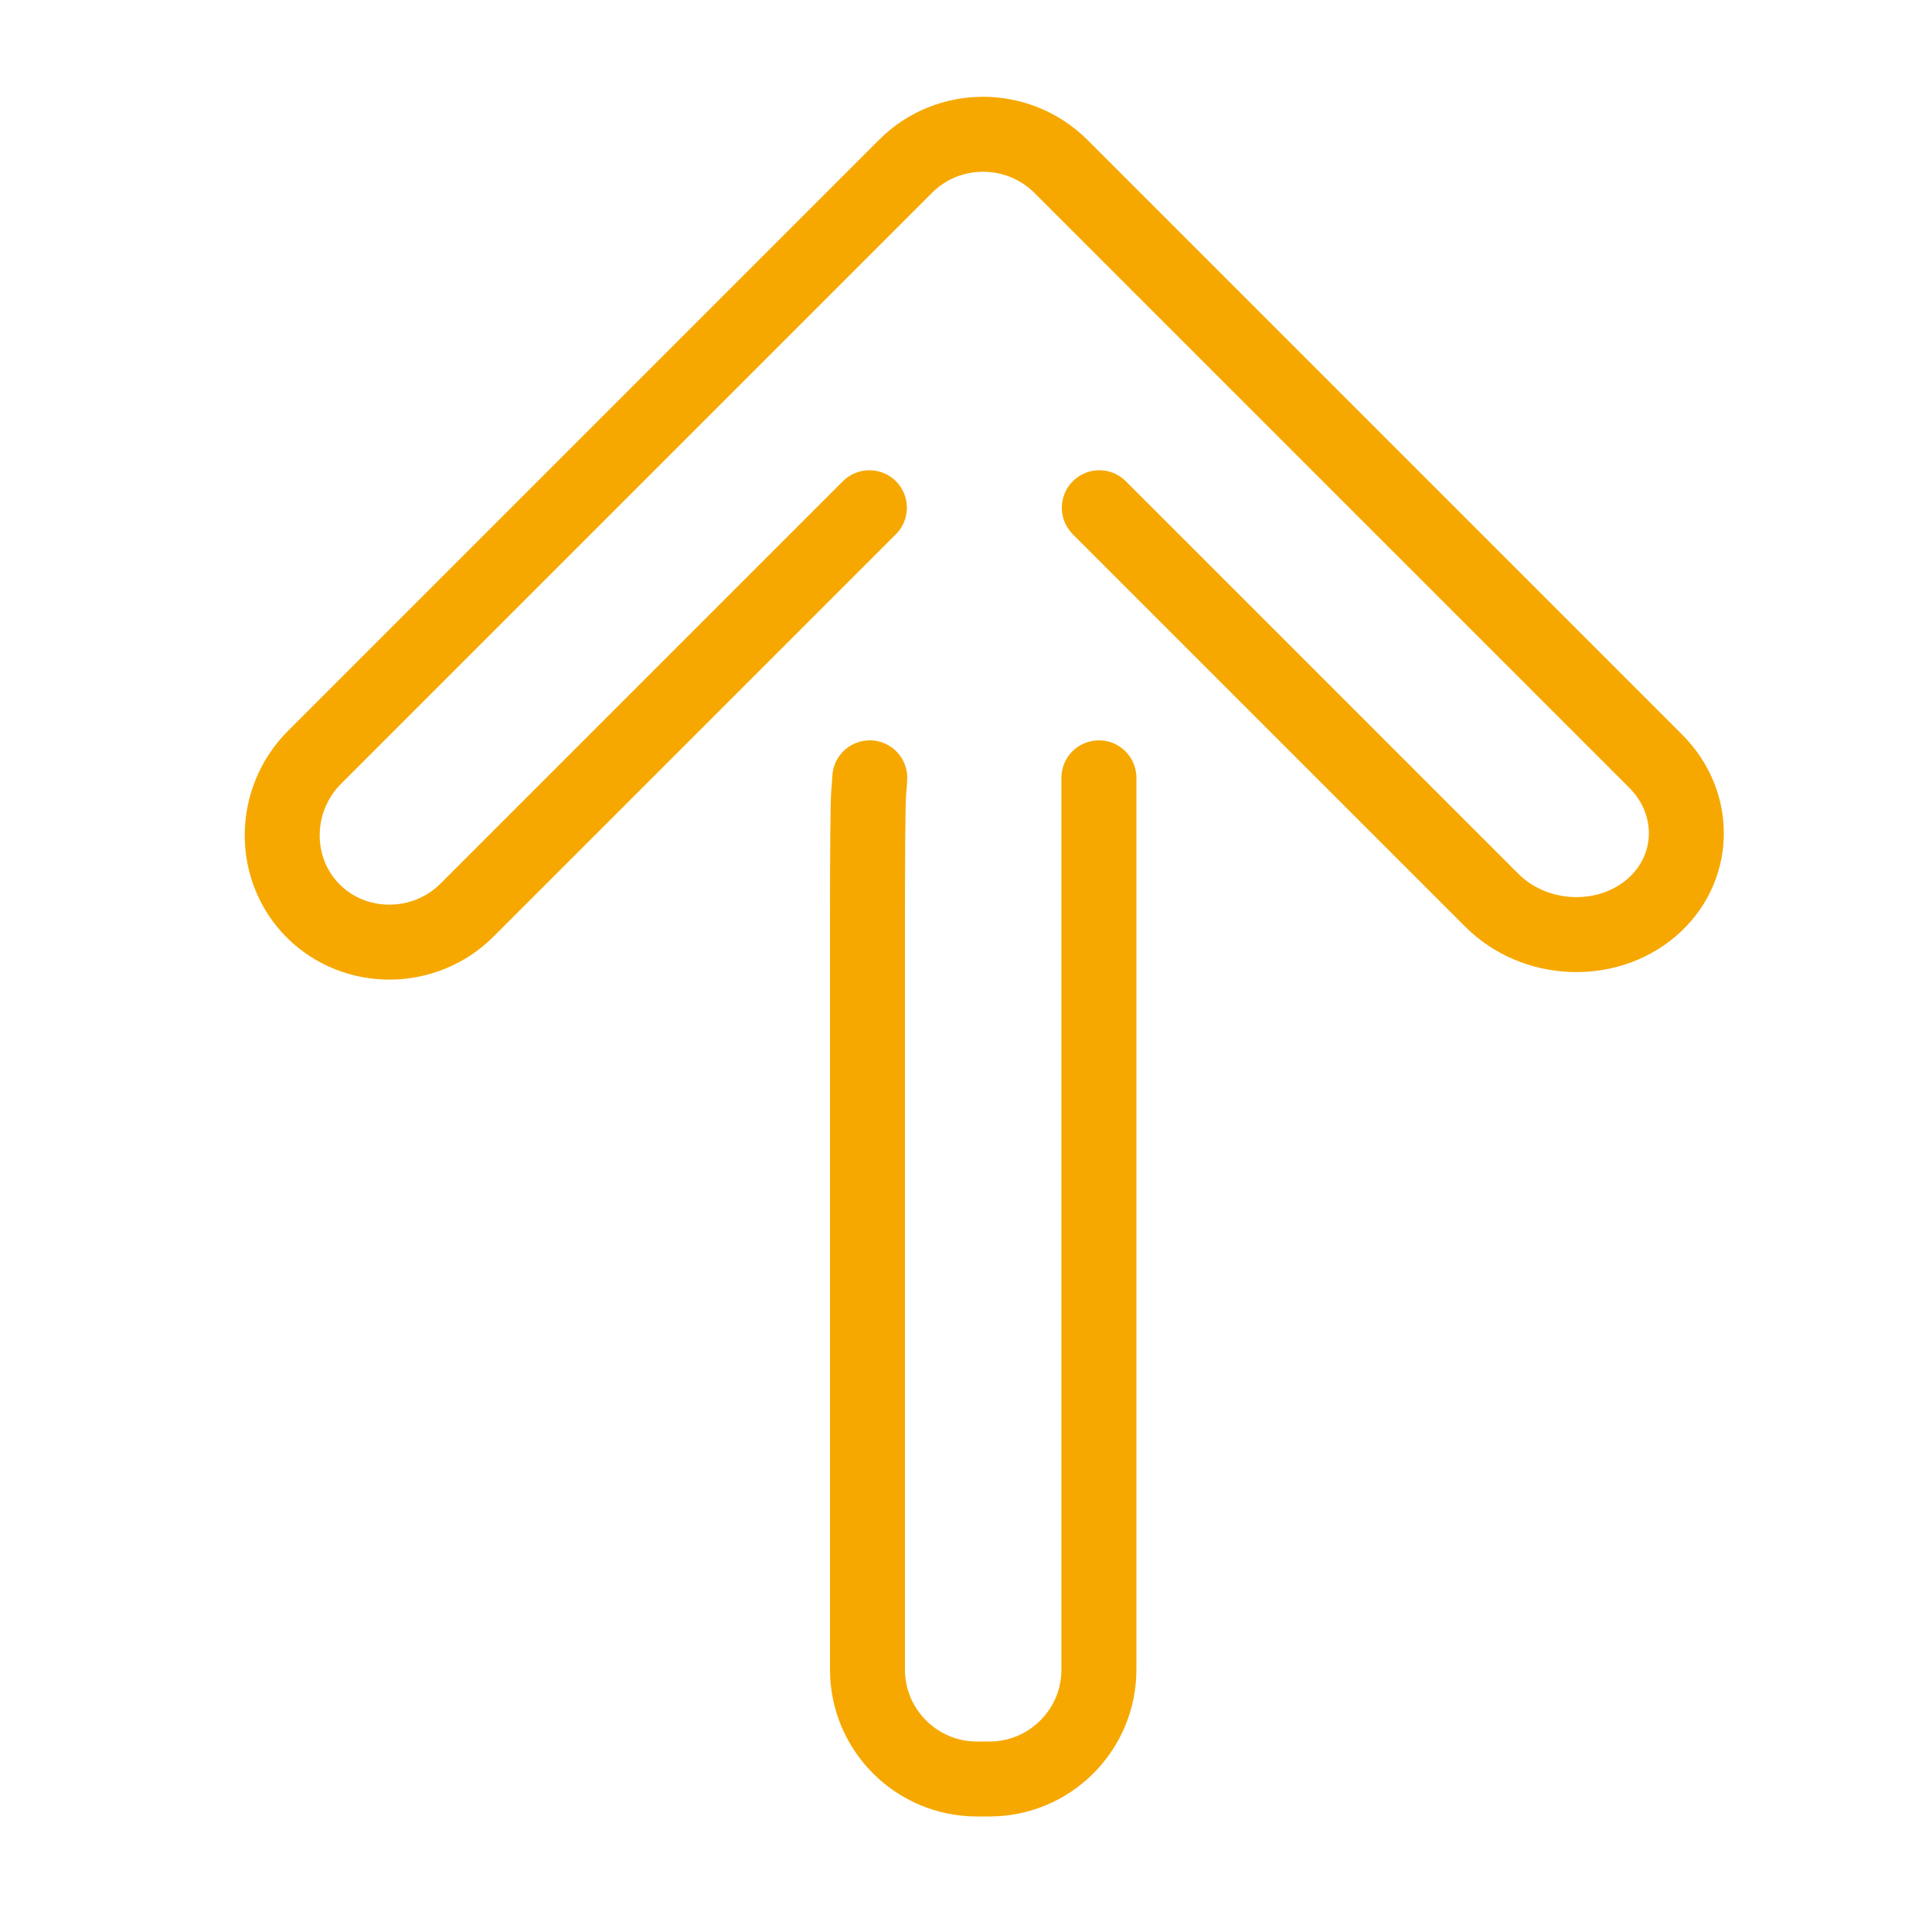 <?xml version="1.0" encoding="UTF-8"?> <svg xmlns="http://www.w3.org/2000/svg" id="Ebene_1" data-name="Ebene 1" viewBox="0 0 50 50"><defs><style> .cls-1 { fill: none; stroke: #f6a800; stroke-linecap: round; stroke-miterlimit: 10; stroke-width: 1.94px; } </style></defs><path class="cls-1" d="M28.44,20.13v23.08c0,1.56-1.27,2.83-2.83,2.83h-.33c-1.56,0-2.83-1.27-2.83-2.83v-19.43c0-1.56.01-3.02.03-3.24s.03-.41.03-.41M22.5,13.14l-10.41,10.41c-1.1,1.1-2.89,1.11-3.98.03-1.09-1.09-1.07-2.88.03-3.98l15.3-15.3c1.1-1.1,2.9-1.1,4.01,0l15.4,15.4c1.1,1.1,1.05,2.81-.12,3.8-1.17.99-3.02.9-4.12-.2l-10.16-10.16"></path></svg> 